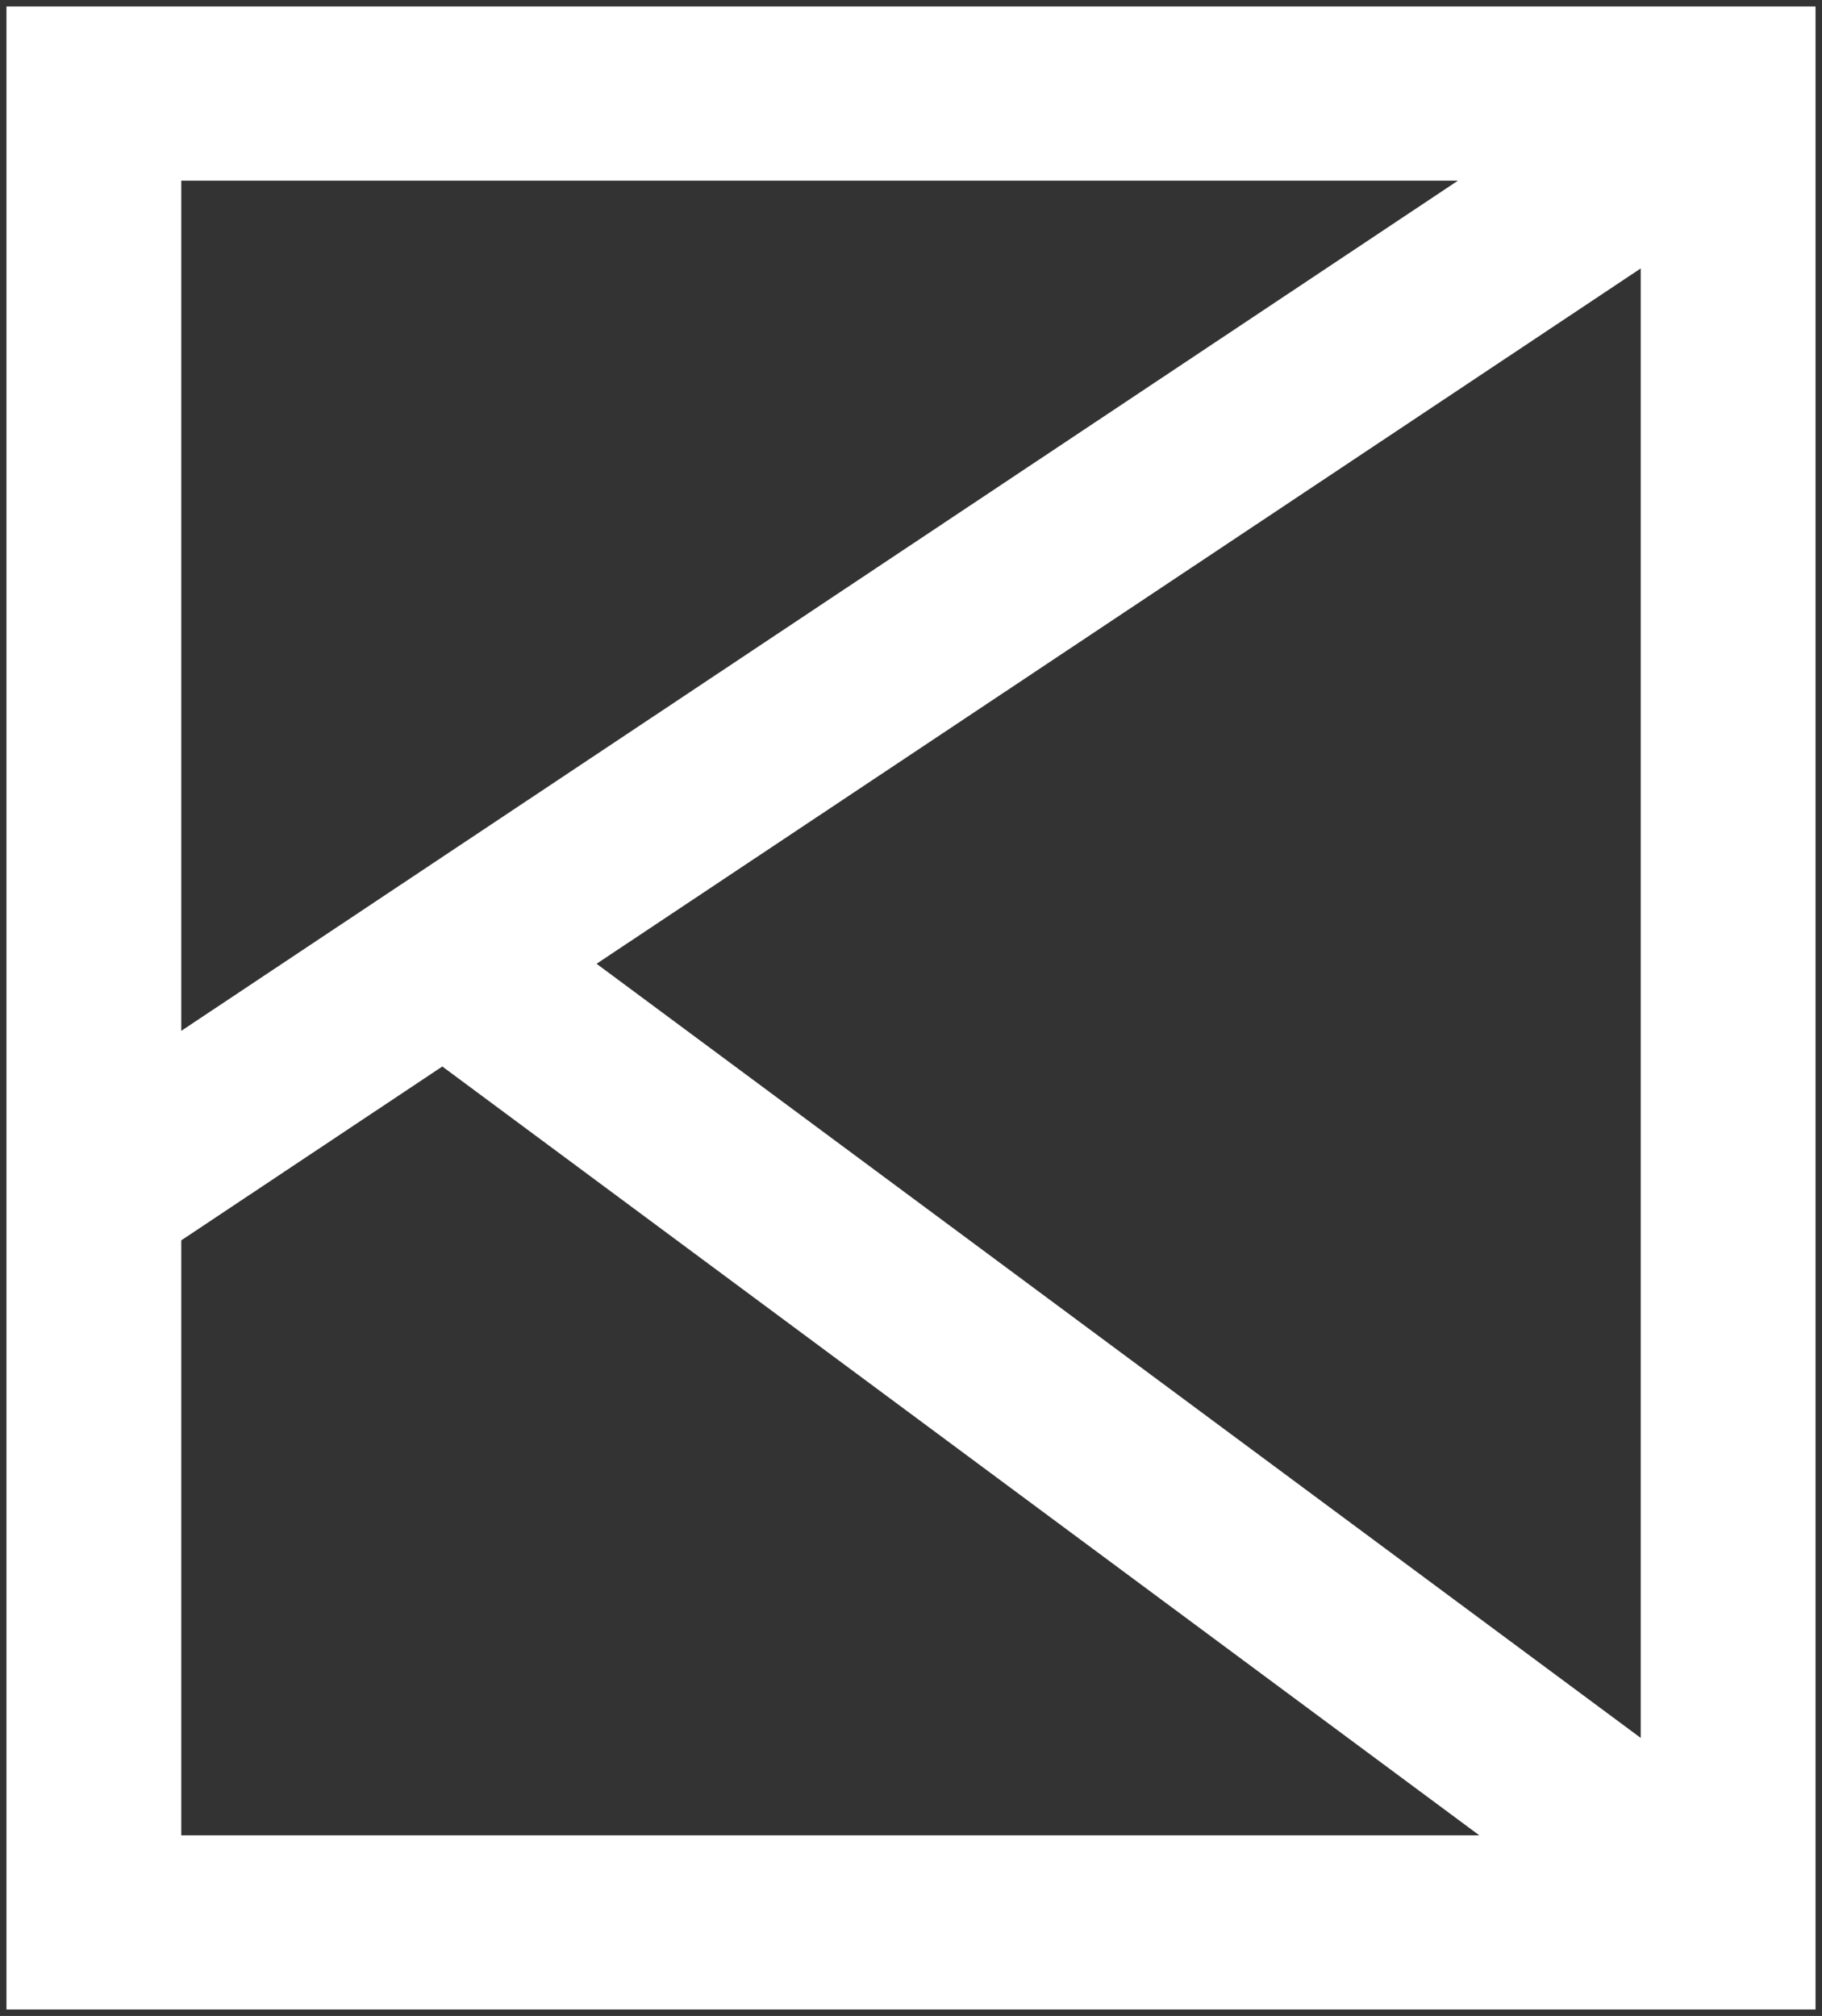 <svg width="141" height="156" viewBox="0 0 141 156" fill="none" xmlns="http://www.w3.org/2000/svg">
<rect x="0" y="0" width="141" height="156" fill="#333333" stroke="none"/>
<path fill-rule="evenodd" clip-rule="evenodd" d="M0.5 0.5H7.263H133.737H140.5V7.239V148.761V155.5H133.737H7.263H0.5V148.761V7.239V0.5ZM14.027 13.978V79.77L112.829 13.978H14.027ZM14.027 142.022V95.981L34.23 82.528L114.48 142.022H14.027ZM126.973 134.485V20.771L46.167 74.579L126.973 134.485Z" fill="white"/>
</svg>
